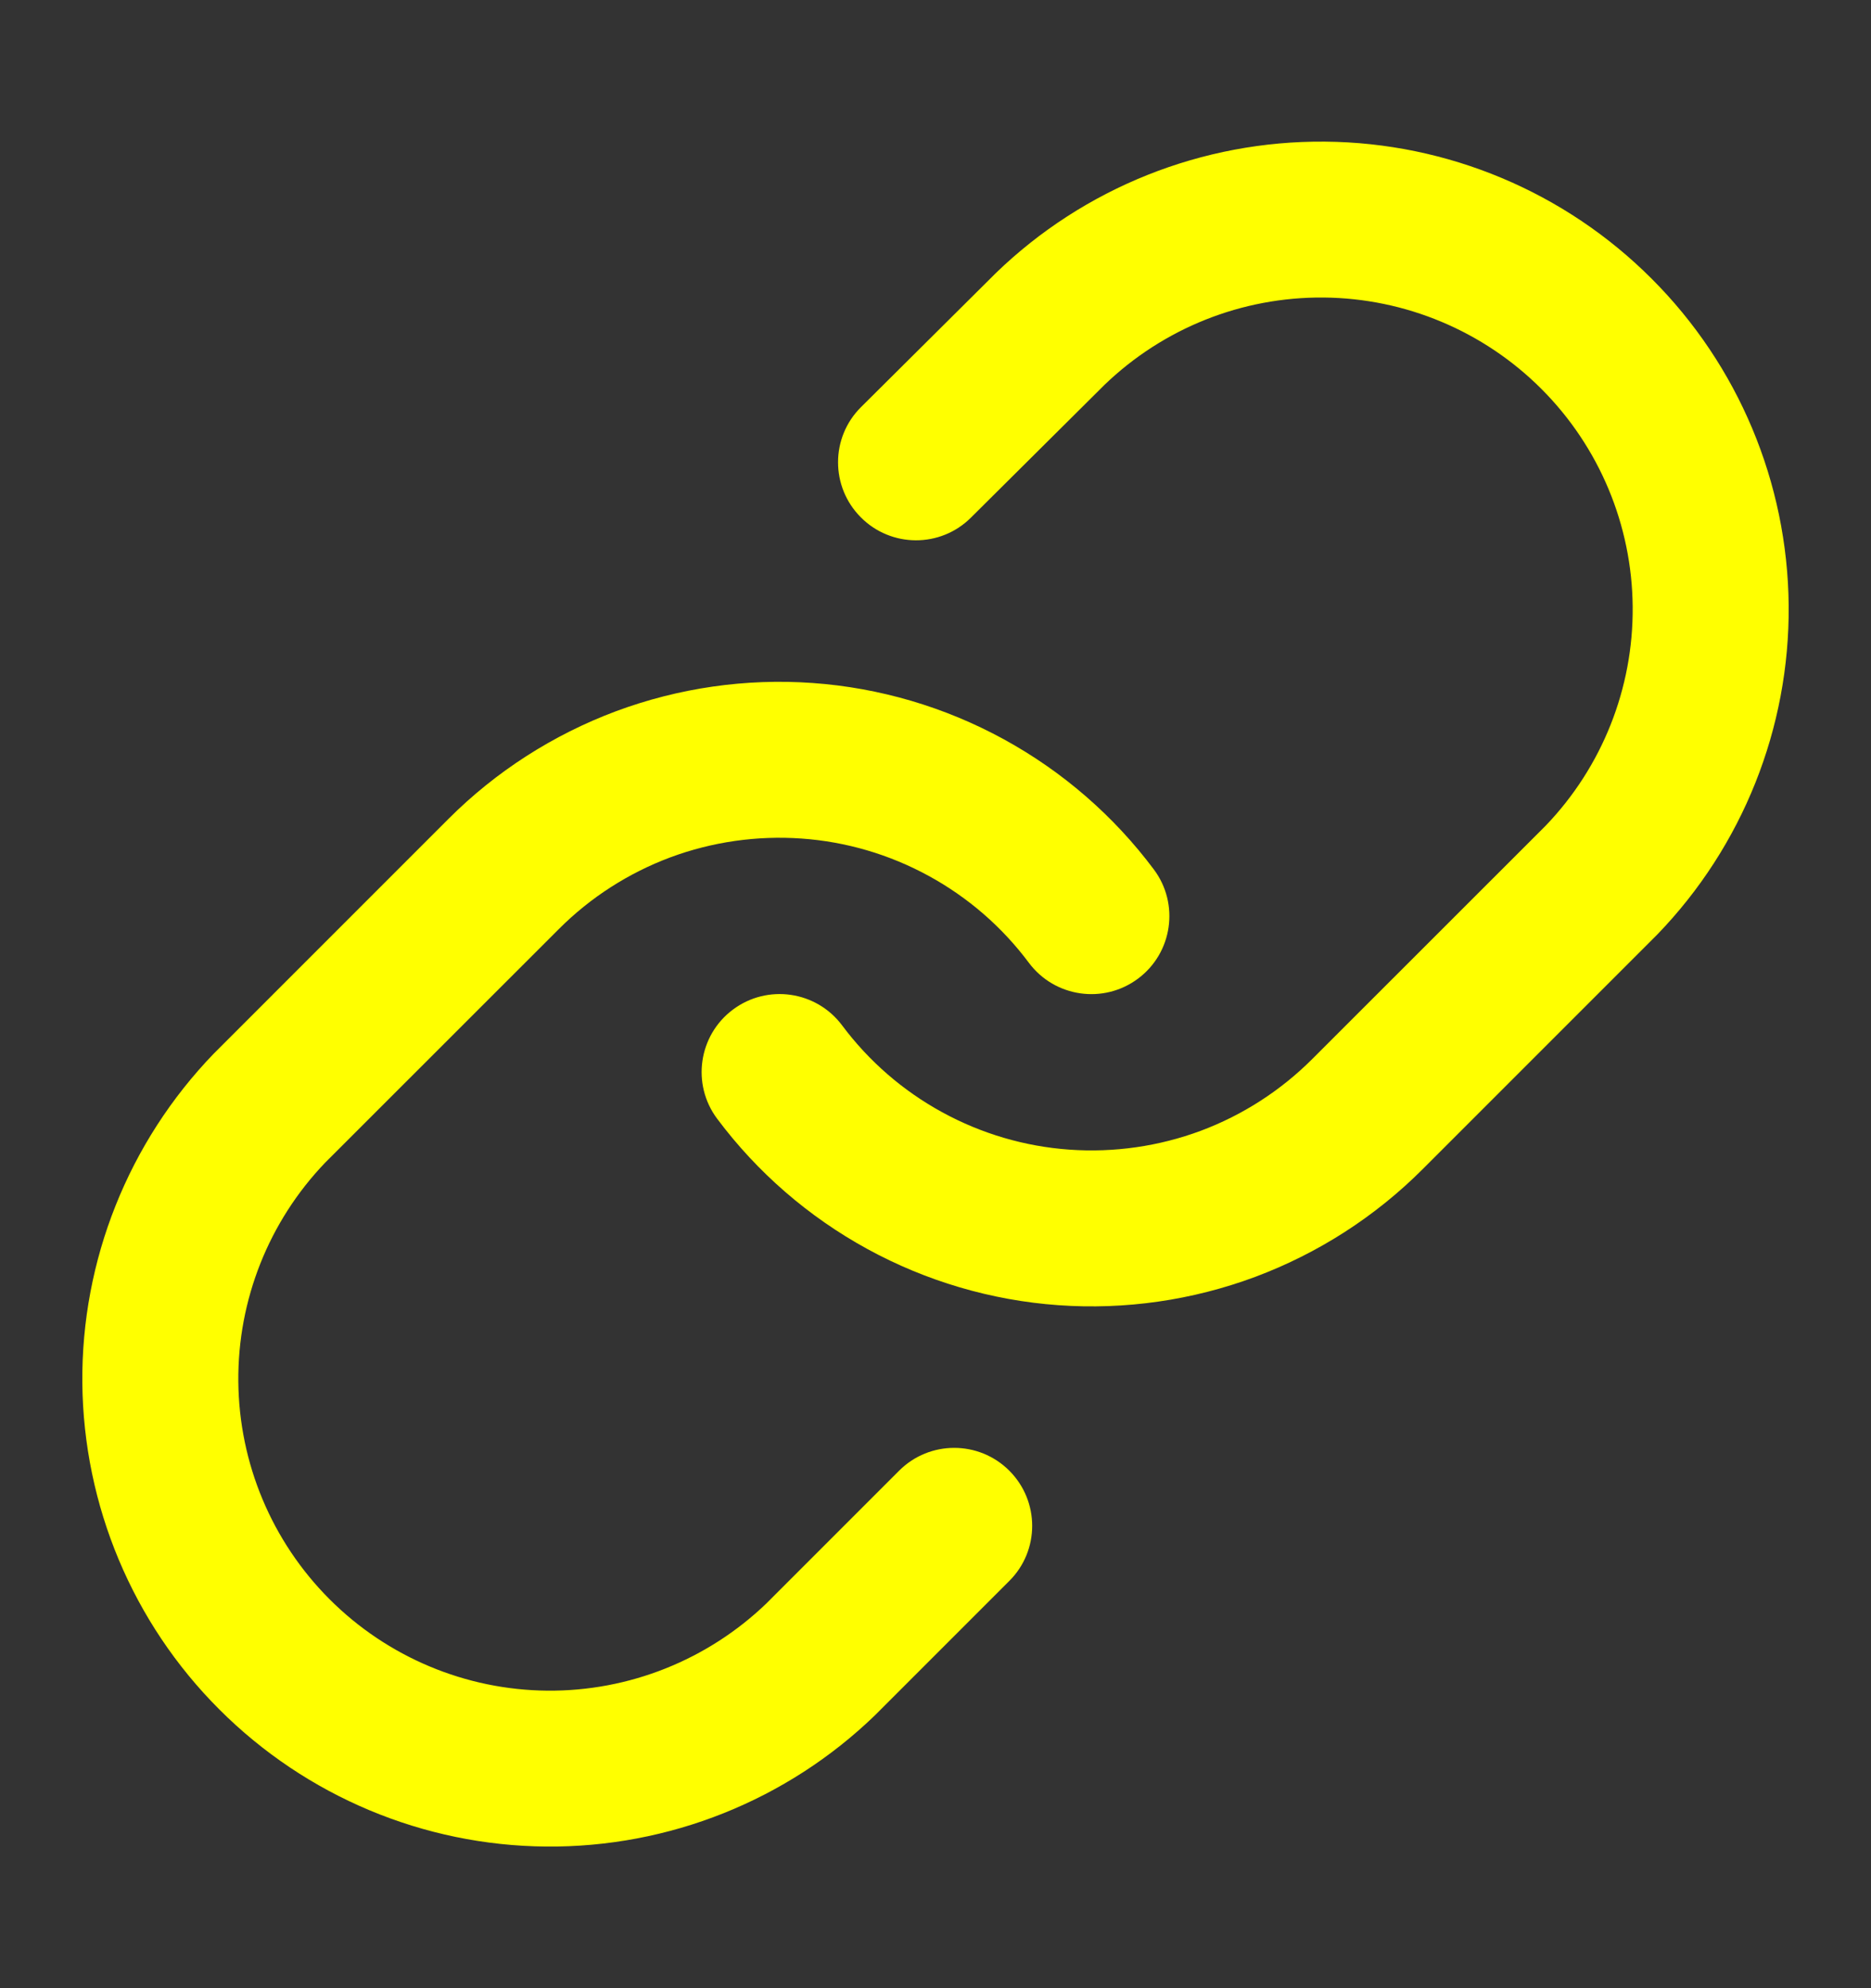 <svg width="16" height="17" viewBox="0 0 16 17" fill="none" xmlns="http://www.w3.org/2000/svg">
<rect x="0" y="0" width="16" height="17" fill="#333333" stroke="none"/>
<path fill-rule="evenodd" clip-rule="evenodd" d="M8.517 2.334C9.271 1.605 10.282 1.202 11.331 1.211C12.379 1.22 13.383 1.641 14.124 2.383C14.866 3.124 15.286 4.127 15.296 5.176C15.305 6.225 14.902 7.235 14.173 7.99L14.165 7.998L12.165 9.998C11.759 10.404 11.271 10.717 10.734 10.918C10.197 11.118 9.622 11.201 9.05 11.16C8.478 11.119 7.921 10.955 7.418 10.68C6.915 10.405 6.476 10.025 6.133 9.566C5.912 9.271 5.973 8.853 6.267 8.633C6.562 8.412 6.98 8.472 7.201 8.767C7.43 9.074 7.722 9.327 8.057 9.51C8.393 9.694 8.764 9.803 9.145 9.83C9.527 9.857 9.91 9.802 10.268 9.669C10.626 9.535 10.951 9.326 11.222 9.055L11.222 9.055L13.218 7.06C13.701 6.557 13.968 5.885 13.962 5.188C13.956 4.489 13.676 3.82 13.181 3.325C12.687 2.831 12.018 2.55 11.319 2.544C10.621 2.538 9.949 2.806 9.446 3.29L8.303 4.426C8.042 4.686 7.62 4.684 7.361 4.423C7.101 4.162 7.102 3.74 7.363 3.481L8.51 2.341L8.517 2.334Z" fill="#ffff00"/>
<path fill-rule="evenodd" clip-rule="evenodd" d="M5.266 6.082C5.804 5.882 6.378 5.799 6.95 5.84C7.522 5.881 8.079 6.045 8.582 6.32C9.085 6.595 9.524 6.975 9.867 7.434C10.088 7.729 10.027 8.147 9.733 8.367C9.438 8.588 9.02 8.528 8.799 8.233C8.57 7.926 8.278 7.673 7.943 7.49C7.607 7.306 7.236 7.197 6.855 7.17C6.473 7.143 6.09 7.198 5.732 7.331C5.374 7.465 5.048 7.674 4.778 7.945L2.782 9.94C2.299 10.443 2.032 11.115 2.038 11.812C2.044 12.511 2.324 13.18 2.819 13.675C3.313 14.169 3.982 14.45 4.681 14.456C5.378 14.462 6.05 14.194 6.553 13.711L7.689 12.575C7.949 12.315 8.371 12.315 8.631 12.575C8.892 12.836 8.892 13.258 8.631 13.518L7.491 14.658L7.483 14.666C6.729 15.395 5.718 15.798 4.67 15.789C3.621 15.78 2.618 15.359 1.876 14.617C1.134 13.876 0.714 12.873 0.704 11.824C0.695 10.775 1.099 9.765 1.827 9.01L1.835 9.002L3.835 7.002C3.835 7.002 3.835 7.002 3.835 7.002C4.241 6.596 4.729 6.283 5.266 6.082Z" fill="#ffff00"/>
</svg>
